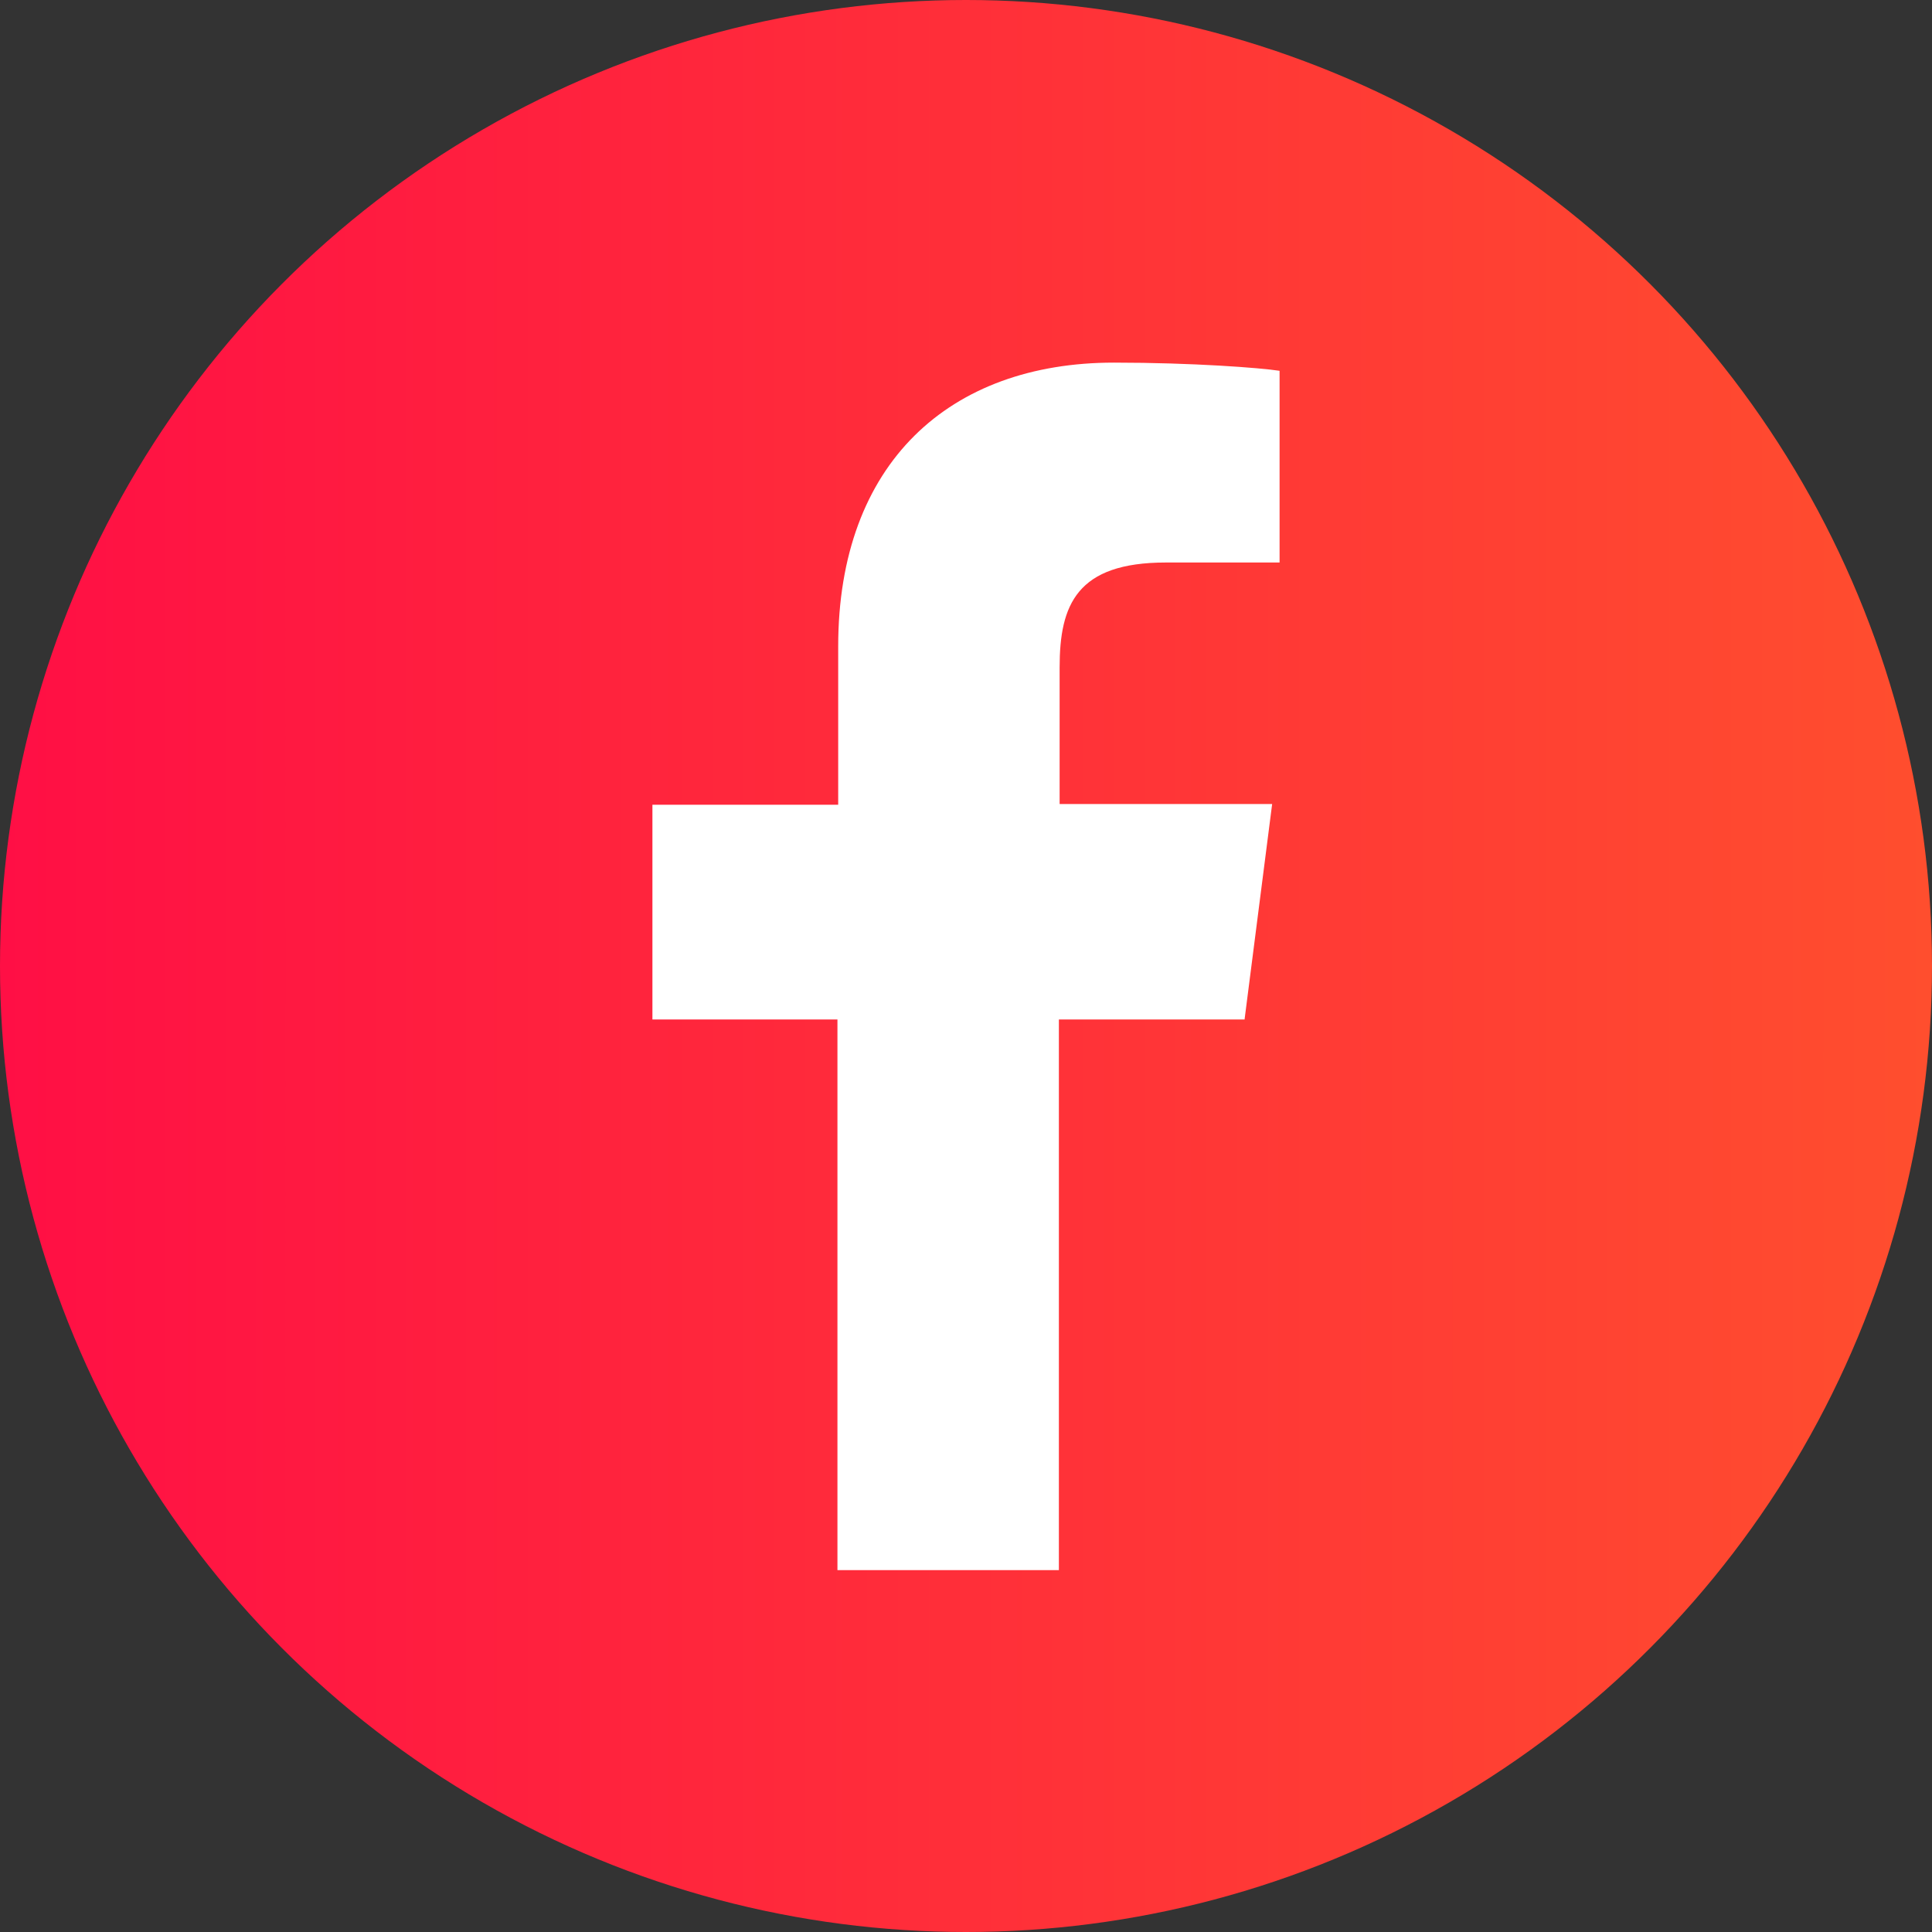 <?xml version="1.0" encoding="utf-8"?>
<!-- Generator: Adobe Illustrator 24.3.0, SVG Export Plug-In . SVG Version: 6.00 Build 0)  -->
<svg version="1.1" id="Layer_1" xmlns="http://www.w3.org/2000/svg" xmlns:xlink="http://www.w3.org/1999/xlink" x="0px" y="0px"
	 viewBox="0 0 26 26" style="enable-background:new 0 0 26 26;" xml:space="preserve">
<rect x="0" y="0" width="26" height="26" fill="#333333" stroke="none"/>
<style type="text/css">
	.st0{fill:url(#SVGID_1_);}
	.st1{fill-rule:evenodd;clip-rule:evenodd;fill:#FFFFFF;}
	.st2{fill:url(#SVGID_2_);}
	.st3{fill:#FFFFFF;}
	.st4{fill:url(#SVGID_3_);}
	.st5{fill:url(#SVGID_4_);}
	.st6{fill:url(#SVGID_5_);}
	.st7{fill:url(#SVGID_6_);}
	.st8{fill:url(#SVGID_7_);}
	.st9{fill:none;stroke:url(#SVGID_8_);stroke-miterlimit:10;}
	.st10{fill:none;stroke:url(#SVGID_9_);stroke-miterlimit:10;}
	.st11{fill:none;stroke:url(#SVGID_10_);stroke-miterlimit:10;}
	.st12{fill:none;stroke:url(#SVGID_11_);stroke-miterlimit:10;}
	.st13{fill:url(#SVGID_12_);}
	.st14{fill:url(#SVGID_13_);}
	.st15{fill:url(#SVGID_14_);}
	.st16{fill:url(#SVGID_15_);}
	.st17{fill:none;stroke:url(#SVGID_16_);stroke-miterlimit:10;}
	.st18{fill:none;stroke:url(#SVGID_17_);stroke-miterlimit:10;}
	.st19{fill:none;stroke:url(#SVGID_18_);stroke-miterlimit:10;}
	.st20{fill:none;stroke:url(#SVGID_19_);stroke-miterlimit:10;}
</style>
<g>
	<linearGradient id="SVGID_1_" gradientUnits="userSpaceOnUse" x1="0" y1="13" x2="26" y2="13">
		<stop  offset="0" style="stop-color:#FF0F45"/>
		<stop  offset="0.233" style="stop-color:#FF1E3F"/>
		<stop  offset="1" style="stop-color:#FF4E2E"/>
	</linearGradient>
	<circle class="st0" cx="13" cy="13" r="13"/>
	<path class="st3" d="M16.75,13.71l0.37-2.89h-2.86V8.98c0-0.84,0.23-1.41,1.43-1.41l1.53,0V4.99c-0.26-0.04-1.17-0.11-2.23-0.11
		c-2.21,0-3.71,1.35-3.71,3.82v2.13H8.78v2.89h2.49v7.41h2.98v-7.41H16.75z"/>
</g>
</svg>

